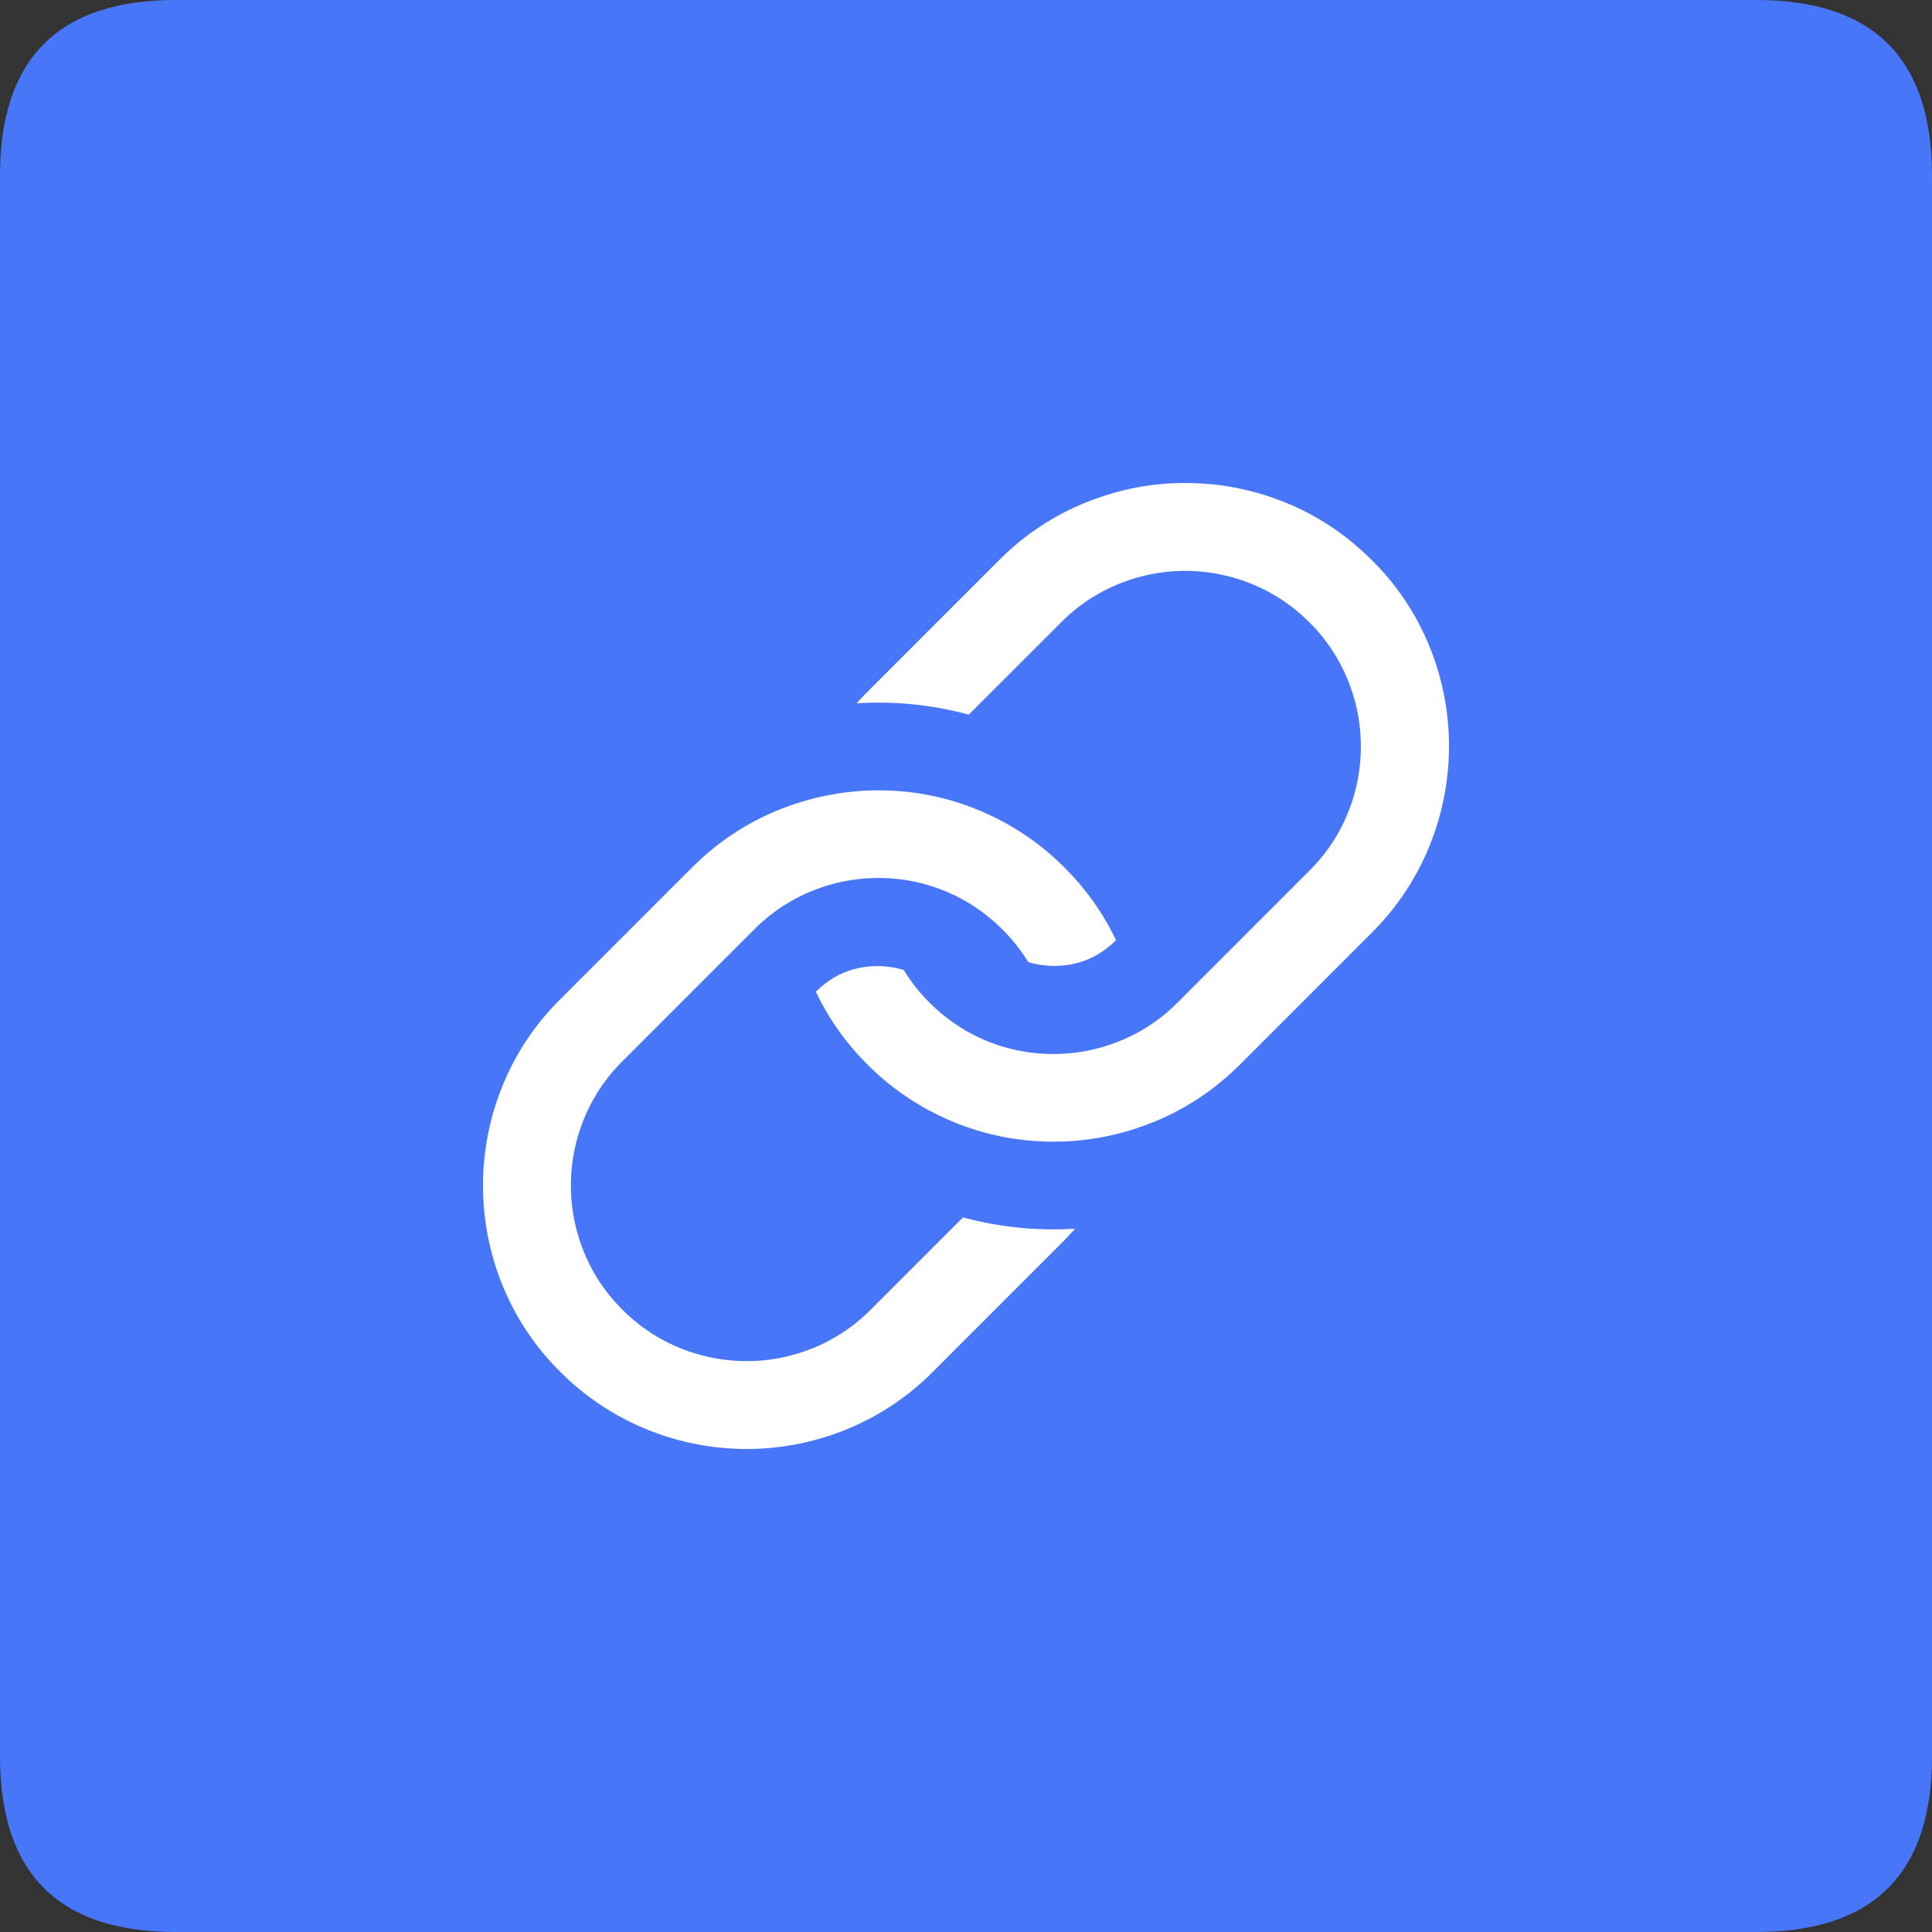 <?xml version="1.0" standalone="no"?><!DOCTYPE svg PUBLIC "-//W3C//DTD SVG 1.1//EN" "http://www.w3.org/Graphics/SVG/1.1/DTD/svg11.dtd"><svg t="1626426110603" class="icon" viewBox="0 0 1024 1024" version="1.1" xmlns="http://www.w3.org/2000/svg" p-id="1146" xmlns:xlink="http://www.w3.org/1999/xlink" width="200" height="200"><rect x="0" y="0" width="1024" height="1024" fill="#333333" stroke="none"/><defs><style type="text/css"></style></defs><path d="M0 0m93.091 0l837.818 0q93.091 0 93.091 93.091l0 837.818q0 93.091-93.091 93.091l-837.818 0q-93.091 0-93.091-93.091l0-837.818q0-93.091 93.091-93.091Z" fill="#4876F9" p-id="1147"></path><path d="M465.455 418.897c21.236 0 41.263 4.561 60.195 13.615a137.658 137.658 0 0 1 38.551 27.311c11.485 11.485 20.596 24.355 27.299 38.493-9.111 9.123-20.084 13.626-32.896 13.626a48.989 48.989 0 0 1-13.615-2.025 94.895 94.895 0 0 0-30.941-30.929 91.788 91.788 0 0 0-48.535-13.626 92.951 92.951 0 0 0-35.258 6.924 91.718 91.718 0 0 0-30.545 20.375l-69.83 69.853a91.729 91.729 0 0 0-20.375 30.534 93.44 93.44 0 0 0 0 70.528 90.298 90.298 0 0 0 20.364 30.545 91.427 91.427 0 0 0 30.545 20.364 93.696 93.696 0 0 0 35.316 6.935 92.951 92.951 0 0 0 35.258-6.924 91.718 91.718 0 0 0 30.534-20.375l48.896-48.896a183.075 183.075 0 0 0 59.439 6.004c-1.839 2.013-3.689 4.038-5.585 6.004l-69.841 69.841a136.937 136.937 0 0 1-45.777 30.534 139.985 139.985 0 0 1-105.961-0.058 138.24 138.24 0 0 1-45.766-30.476 137.309 137.309 0 0 1-30.534-45.719A140.032 140.032 0 0 1 256 628.364c0-18.176 3.526-36.189 10.391-52.98a137.309 137.309 0 0 1 30.534-45.719l69.83-69.841c1.327-1.327 3.351-3.177 6.004-5.655a137.716 137.716 0 0 1 43.462-26.263 141.498 141.498 0 0 1 49.222-9.007zM628.387 256c18.176 0 36.189 3.526 52.98 10.391 17.024 6.865 32.268 17.082 45.766 30.534a136.436 136.436 0 0 1 30.534 45.719 140.288 140.288 0 0 1-0.116 105.984 137.437 137.437 0 0 1-30.476 45.708l-69.83 69.841c-1.327 1.396-3.351 3.235-6.004 5.667a136.448 136.448 0 0 1-43.462 26.263c-15.756 5.935-32.431 8.995-49.292 8.995-21.178 0-41.263-4.55-60.195-13.615a137.658 137.658 0 0 1-38.551-27.311 137.414 137.414 0 0 1-27.299-38.493c9.053-9.123 20.015-13.626 32.896-13.626 4.503 0 9.065 0.698 13.615 2.025a94.72 94.72 0 0 0 30.883 30.929 91.927 91.927 0 0 0 48.535 13.626 92.951 92.951 0 0 0 35.258-6.924 91.136 91.136 0 0 0 30.545-20.375l69.83-69.841a90.868 90.868 0 0 0 20.375-30.545 93.44 93.44 0 0 0 0-70.528 91.148 91.148 0 0 0-20.364-30.534 91.427 91.427 0 0 0-30.545-20.375 93.626 93.626 0 0 0-35.258-6.935 92.951 92.951 0 0 0-35.258 6.935 91.136 91.136 0 0 0-30.545 20.364l-48.943 48.896a183.075 183.075 0 0 0-59.439-6.004c1.839-2.013 3.689-4.038 5.655-6.004l69.83-69.841a137.425 137.425 0 0 1 45.719-30.476c17.257-6.982 34.909-10.508 53.155-10.449z" fill="#FFFFFF" p-id="1148"></path></svg>